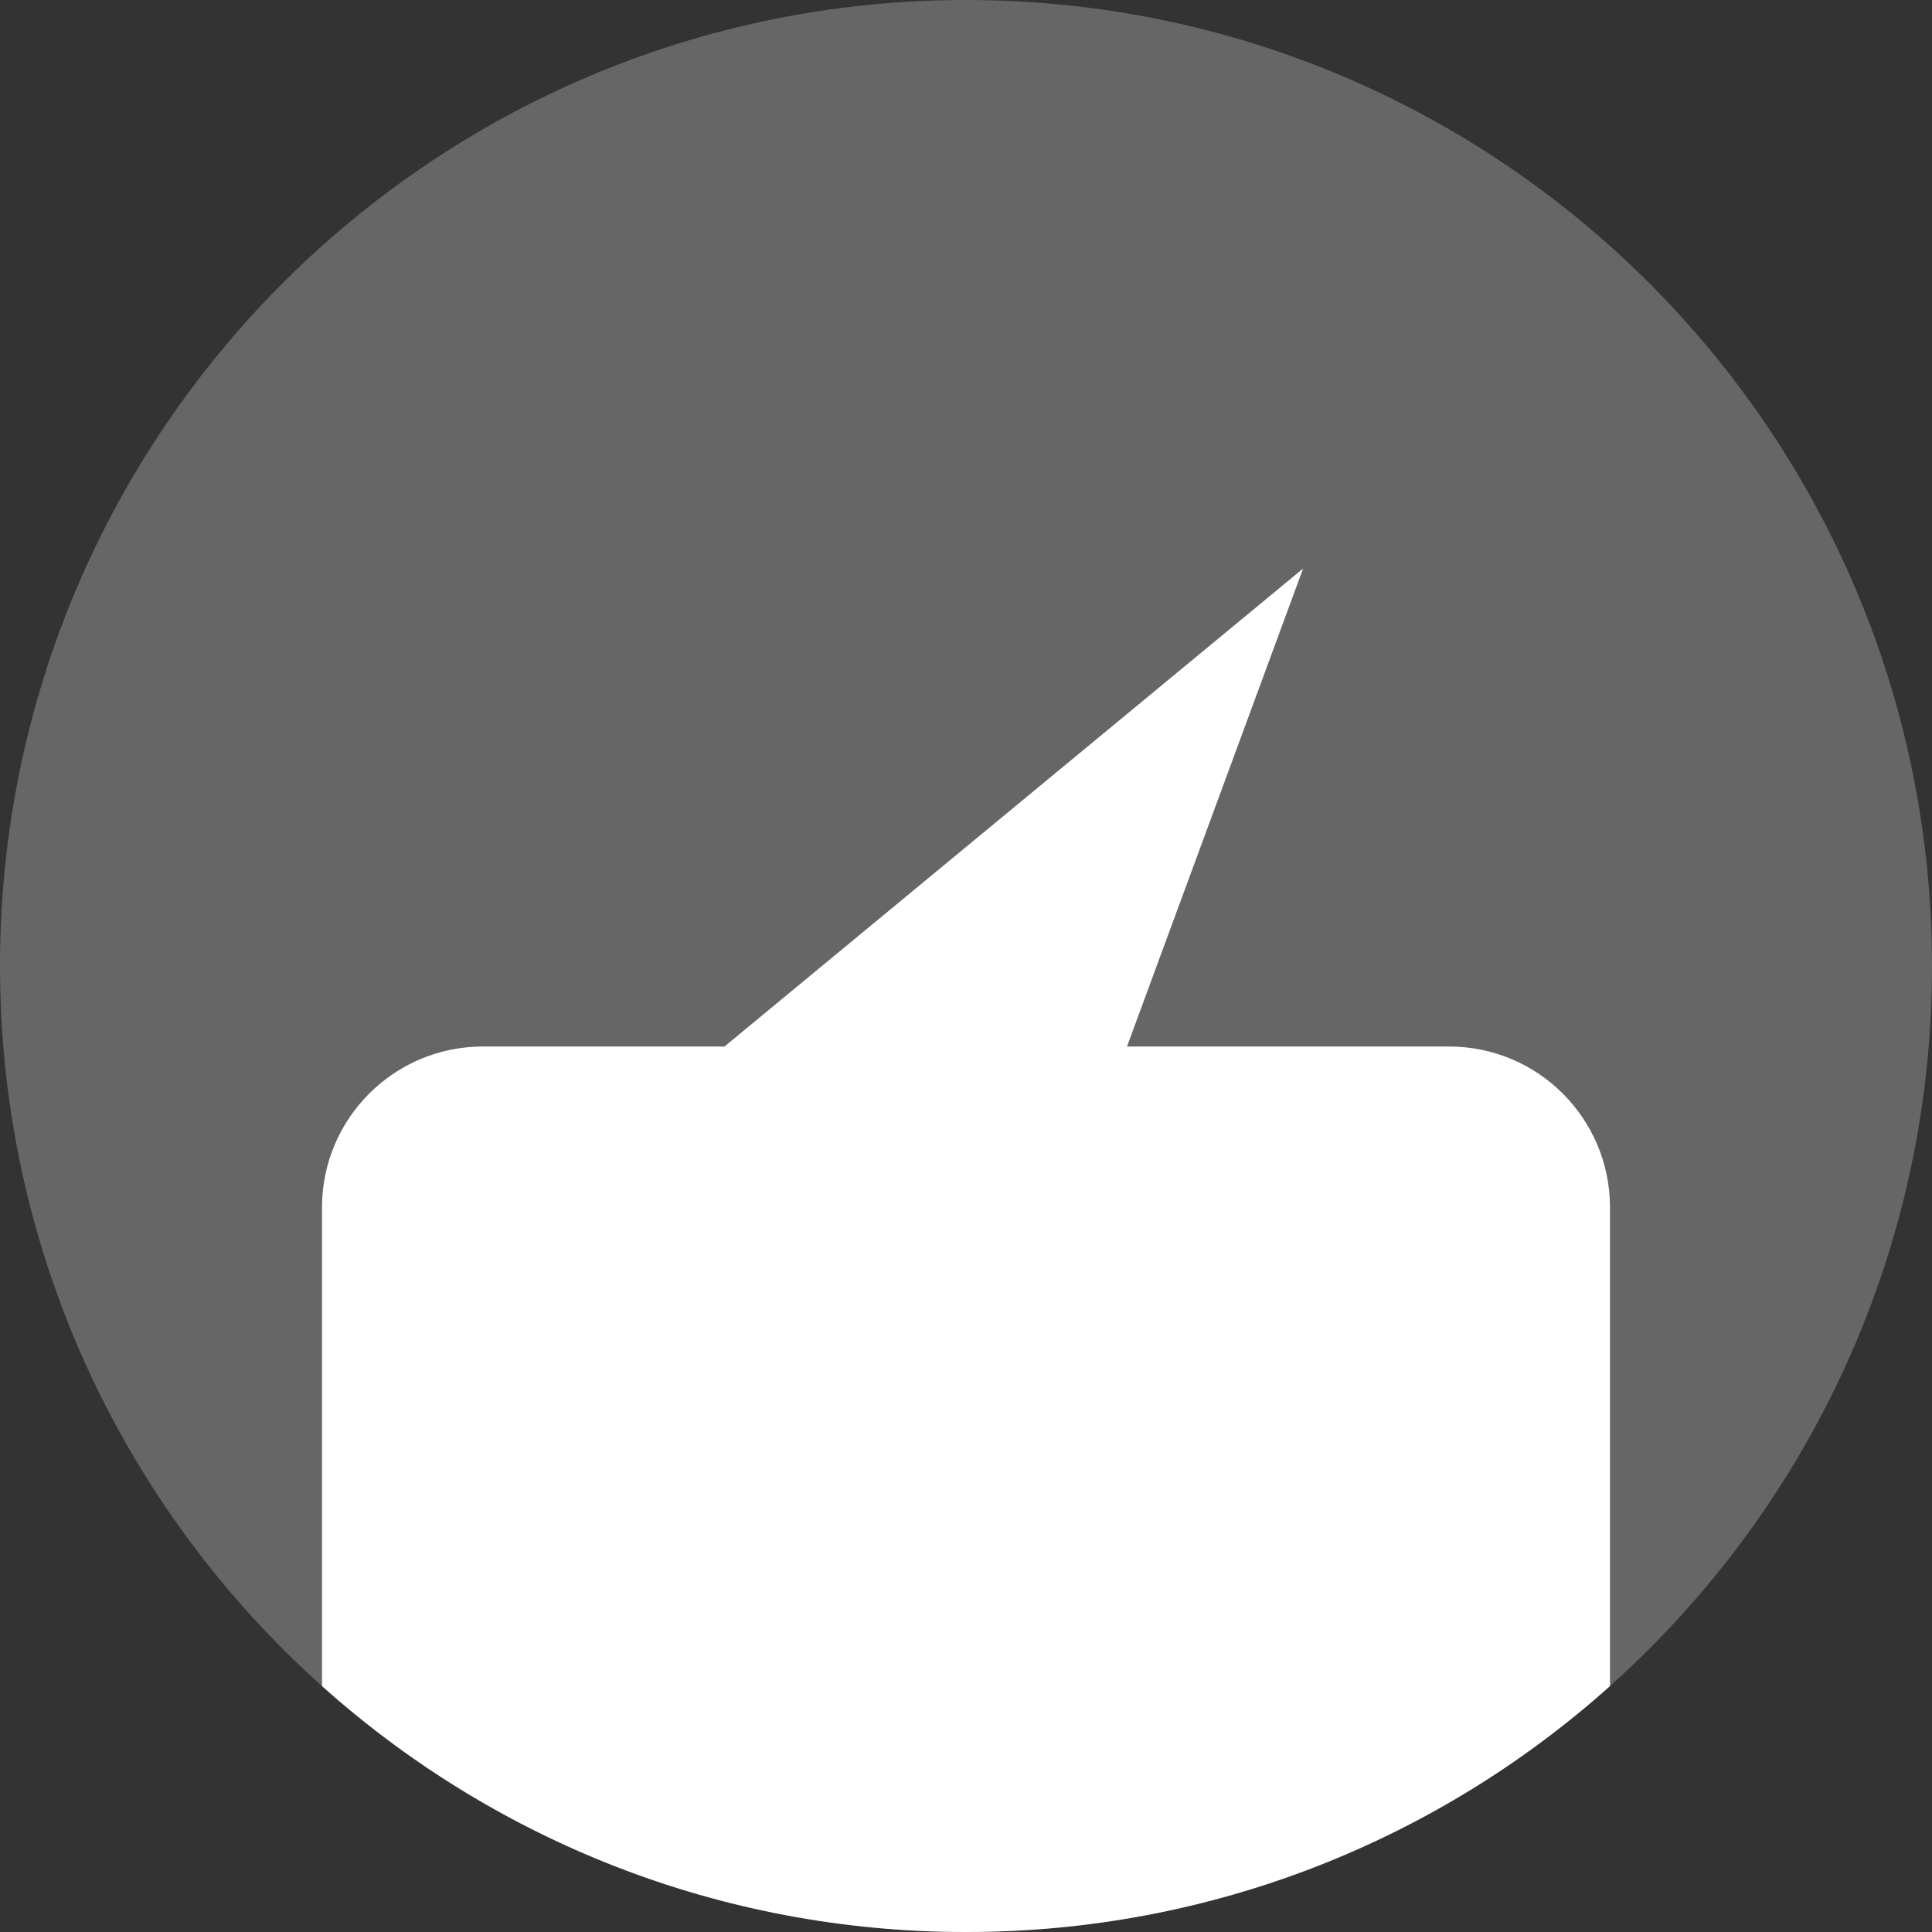 <?xml version="1.0" standalone="no"?>
<!DOCTYPE svg PUBLIC "-//W3C//DTD SVG 1.1//EN" "http://www.w3.org/Graphics/SVG/1.1/DTD/svg11.dtd">
<svg viewBox="0 0 24 24" version="1.1" xmlns="http://www.w3.org/2000/svg" xmlns:xlink="http://www.w3.org/1999/xlink" xml:space="preserve" x="0px" y="0px" width="24px" height="24px">
	<rect x="0" y="0" width="24" height="24" fill="#333333" stroke="none"/>
	<g>
		<path opacity="0.251" d="M 0 12 C 0 5.372 5.372 0 12 0 C 18.627 0 24 5.372 24 12 C 24 18.628 18.627 24 12 24 C 5.372 24 0 18.628 0 12 Z" fill="#ffffff"/>
		<path d="M 14 13 L 16.188 7.062 L 9 13 L 6 13 C 4.895 13 4 13.895 4 15 L 4 20.945 C 6.123 22.845 8.927 24 12 24 C 15.073 24 17.877 22.845 20 20.945 L 20 15 C 20 13.895 19.105 13 18 13 L 14 13 Z" fill="#ffffff"/>
	</g>
</svg>